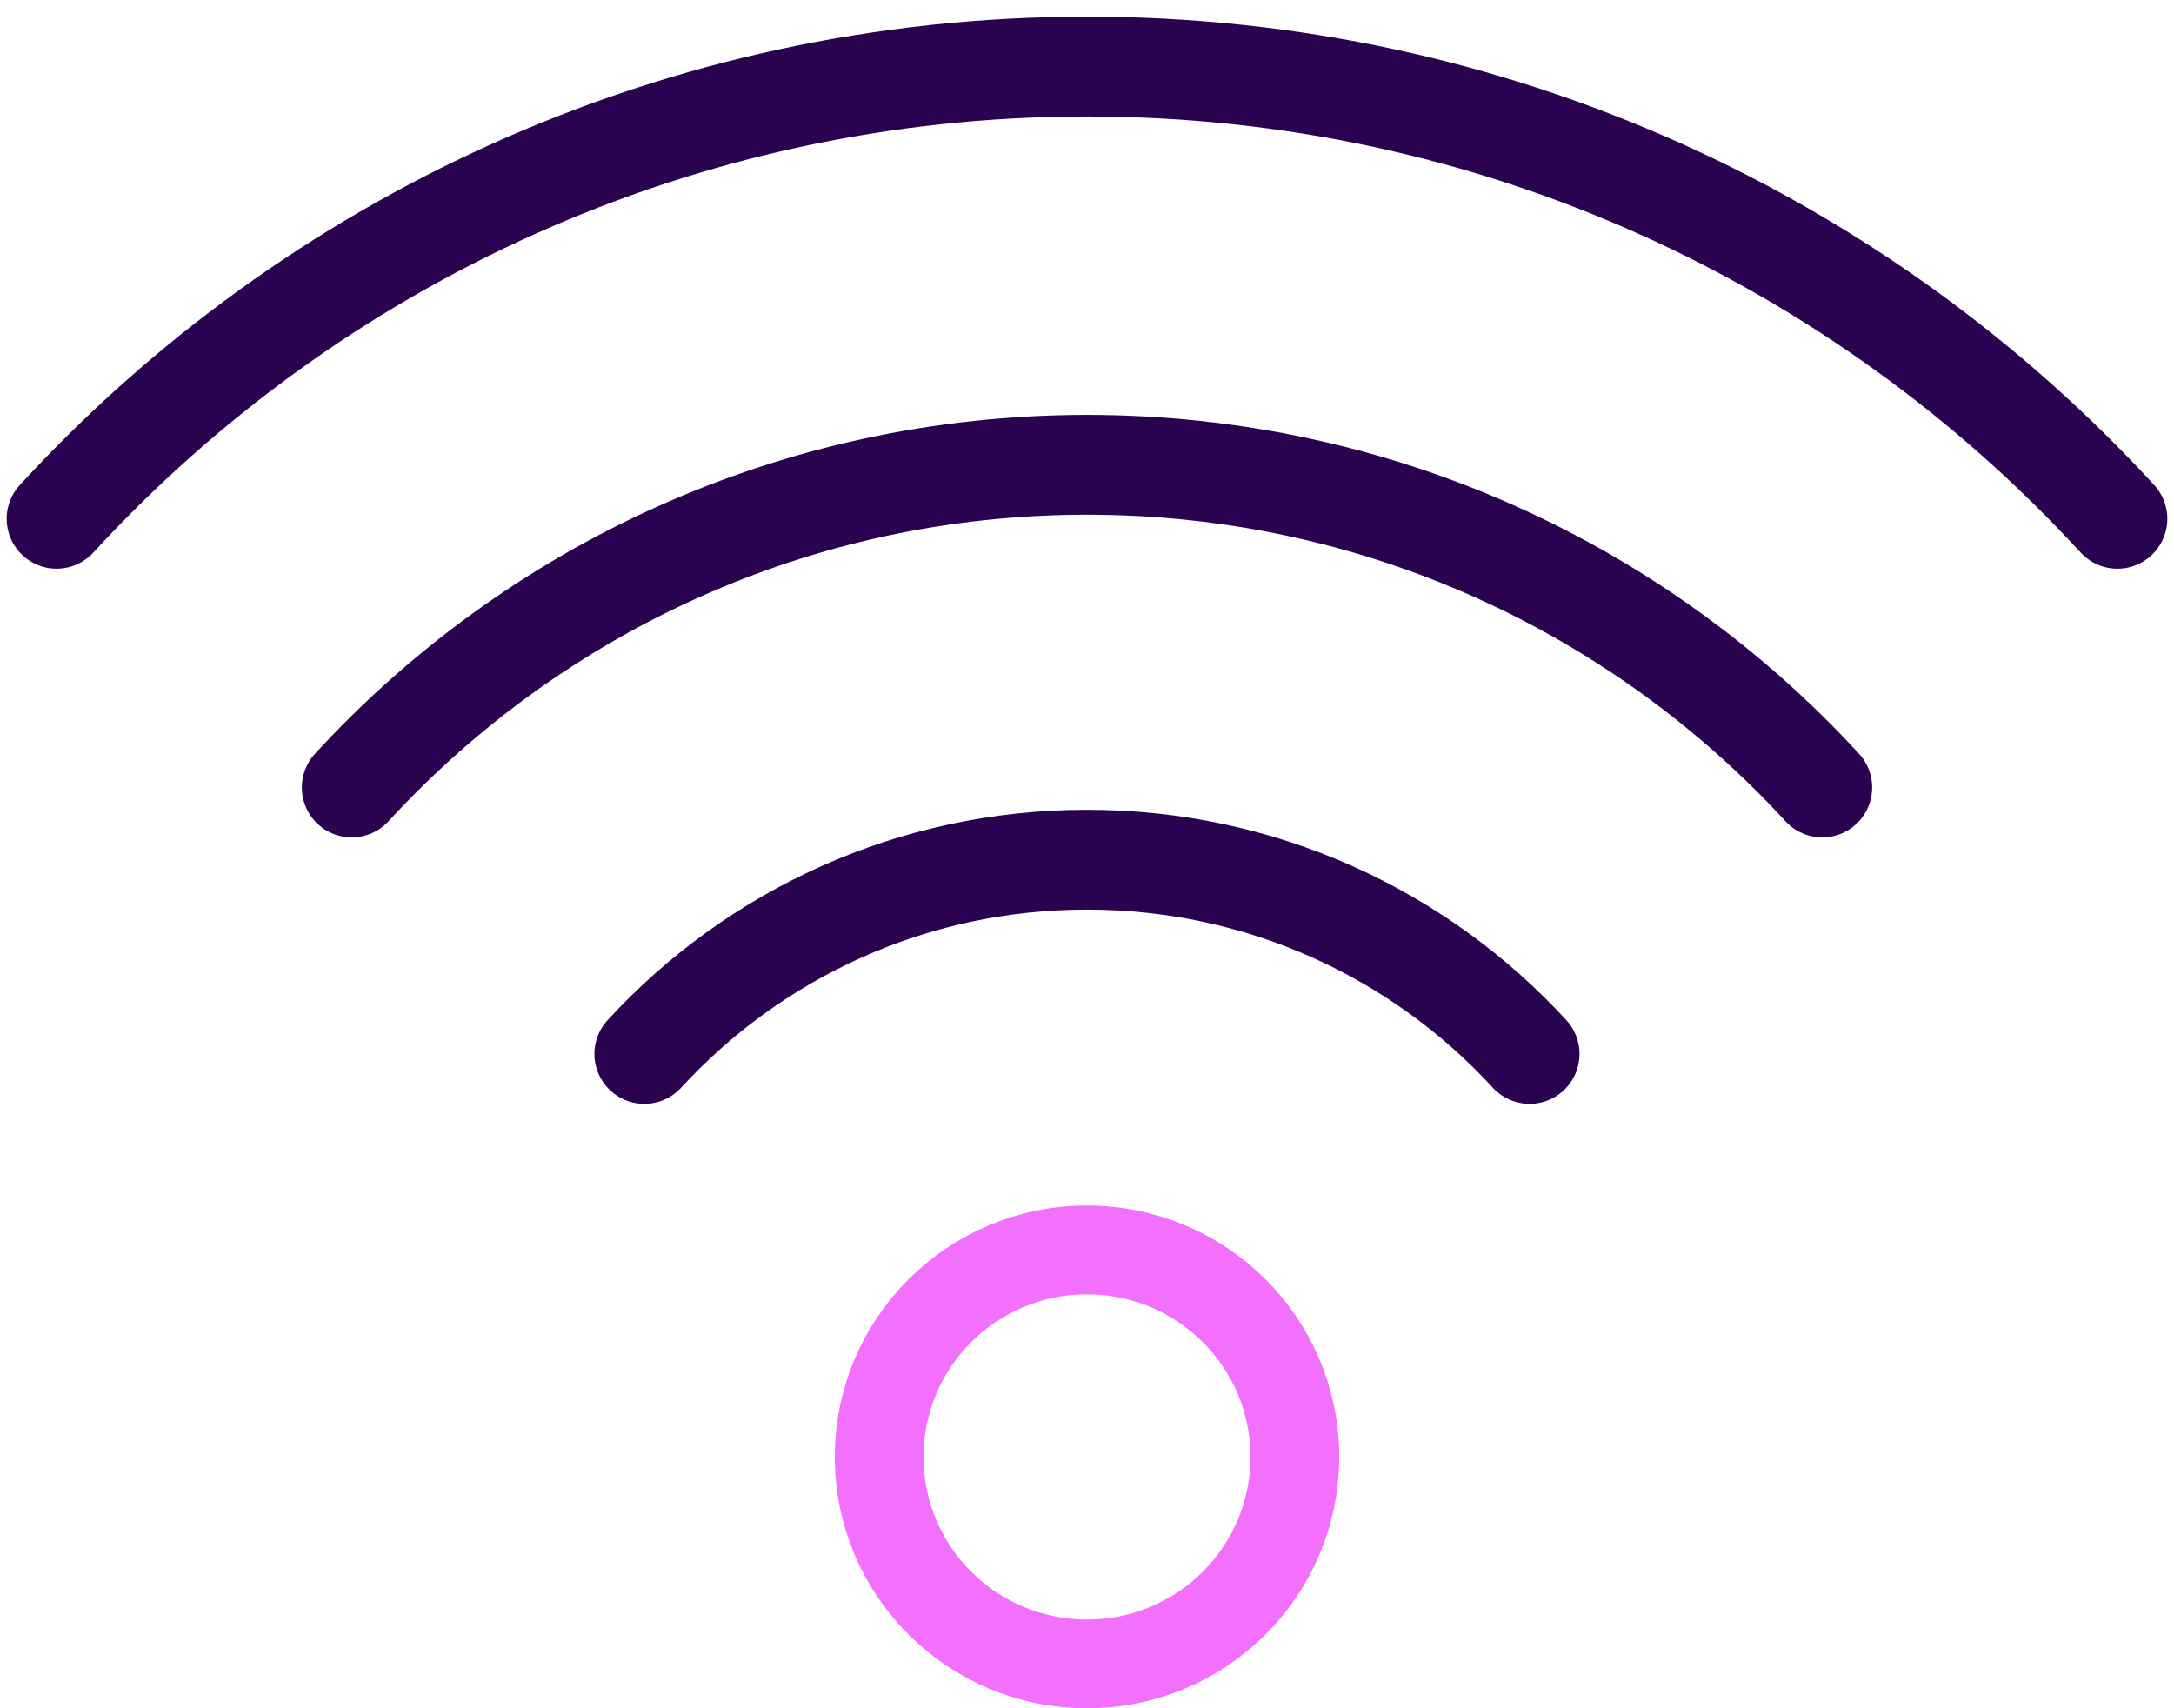 <svg width="98" height="77" viewBox="0 0 98 77" fill="none" xmlns="http://www.w3.org/2000/svg">
<g id="Wifi Icon">
<path id="Vector" d="M49 75C54.174 75 58.369 70.823 58.369 65.671C58.369 60.518 54.174 56.341 49 56.341C43.825 56.341 39.631 60.518 39.631 65.671C39.631 70.823 43.825 75 49 75Z" stroke="#F370FF" stroke-width="4" stroke-miterlimit="10" stroke-linecap="round"/>
<path id="Vector_2" d="M82.143 35.496C73.933 26.557 62.123 20.951 49 20.951C35.876 20.951 24.067 26.559 15.856 35.496" stroke="#290350" stroke-width="4.5" stroke-miterlimit="10" stroke-linecap="round"/>
<path id="Vector_3" d="M95.449 23.384C83.941 10.859 67.392 3 49 3C30.608 3 14.057 10.859 2.551 23.384" stroke="#290350" stroke-width="4.5" stroke-miterlimit="10" stroke-linecap="round"/>
<path id="Vector_4" d="M68.951 47.506C64.007 42.124 56.899 38.75 48.998 38.75C41.097 38.75 33.988 42.126 29.045 47.506" stroke="#290350" stroke-width="4.5" stroke-miterlimit="10" stroke-linecap="round"/>
</g>
</svg>
